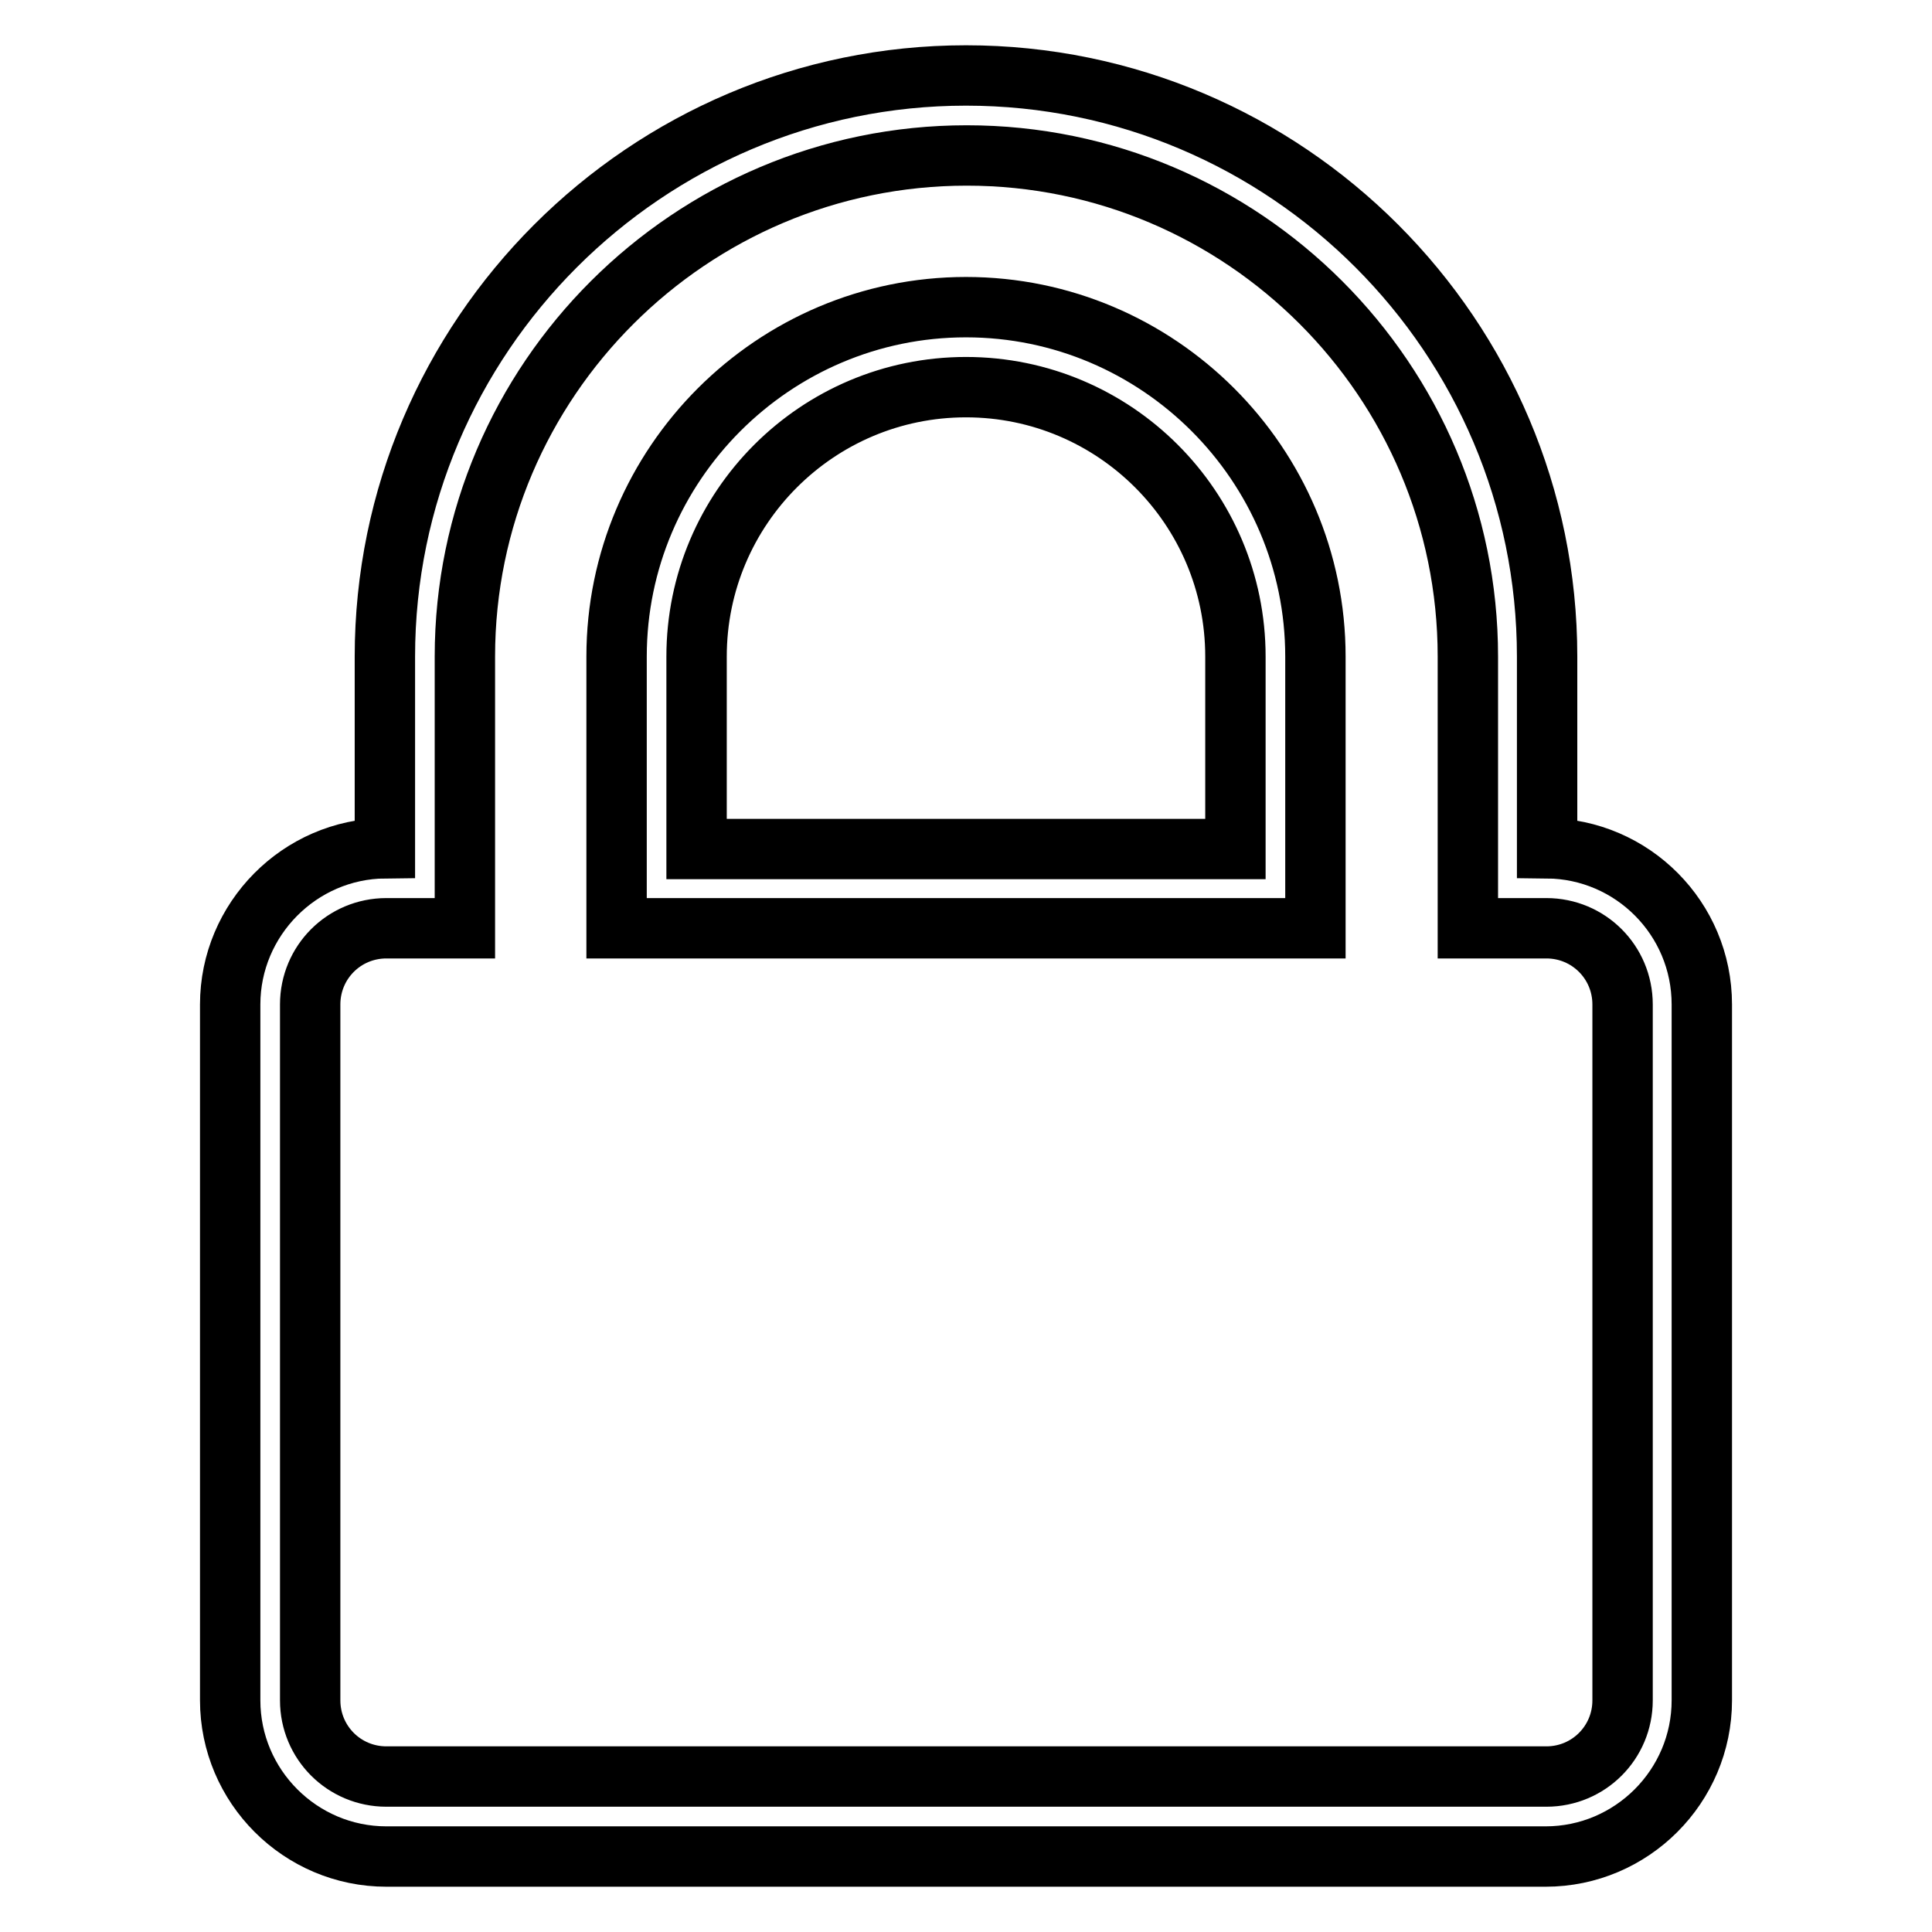 <?xml version="1.0" encoding="utf-8"?>
<!-- Svg Vector Icons : http://www.onlinewebfonts.com/icon -->
<!DOCTYPE svg PUBLIC "-//W3C//DTD SVG 1.1//EN" "http://www.w3.org/Graphics/SVG/1.1/DTD/svg11.dtd">
<svg version="1.1" xmlns="http://www.w3.org/2000/svg" xmlns:xlink="http://www.w3.org/1999/xlink" x="0px" y="0px" viewBox="0 0 256 256" enable-background="new 0 0 256 256" xml:space="preserve">
<g> <path stroke-width="8" fill-opacity="0" stroke="#000000"  d="M204.8,246H51.2c-11.4,0-20.7-9.3-20.7-20.7v-92.2c0-11.3,9.2-20.6,20.5-20.7V87c0-42.4,34.6-77,77-77 c42.5,0,77,34.6,77,77v25.4c11.3,0.1,20.5,9.3,20.5,20.7v92.2C225.5,236.7,216.2,246,204.8,246z M51.2,123 c-5.6,0-10.1,4.5-10.1,10.1v92.2c0,5.6,4.5,10.1,10.1,10.1h153.7c5.6,0,10.1-4.5,10.1-10.1v-92.2c0-5.6-4.5-10.1-10.1-10.1h-10.4 V87c0-36.6-29.8-66.4-66.4-66.4S61.6,50.4,61.6,87v36H51.2z M174.3,123H81.7V87c0-25.5,20.8-46.3,46.3-46.3 c25.5,0,46.3,20.8,46.3,46.3V123z M92.3,112.5h71.4V87c0-19.7-16-35.7-35.7-35.7c-19.7,0-35.7,16-35.7,35.7L92.3,112.5L92.3,112.5z "/></g>
</svg>